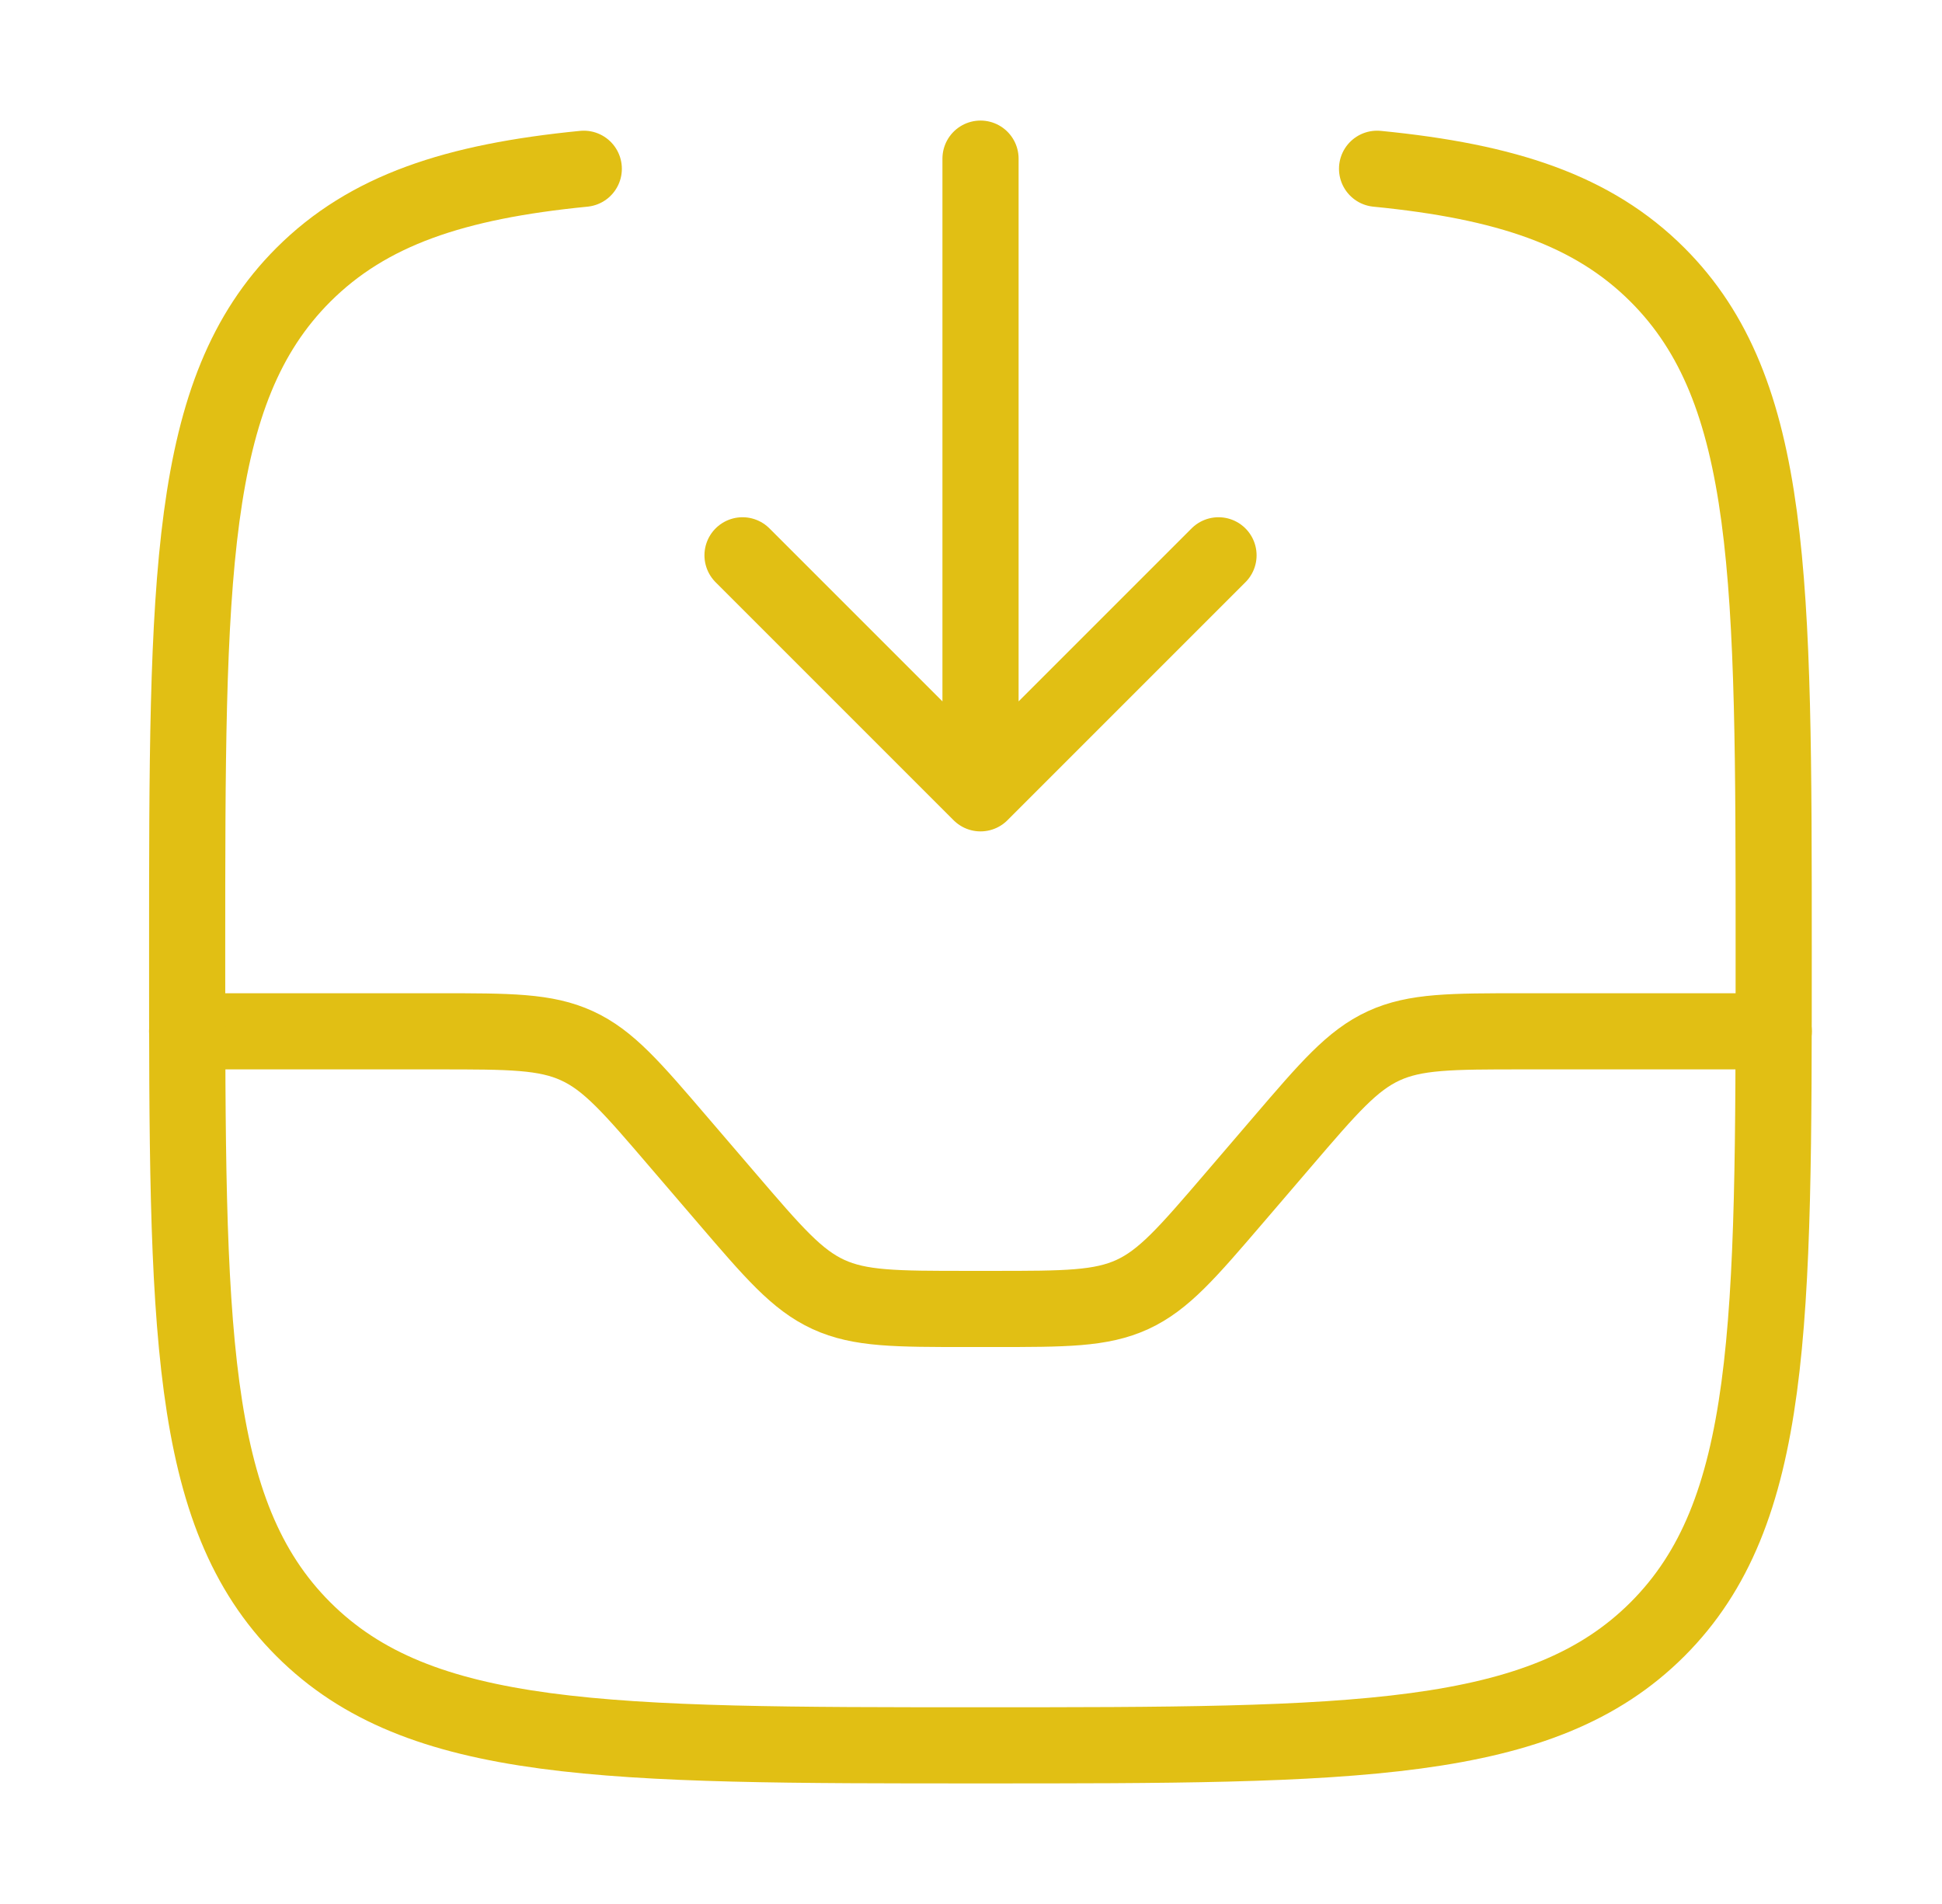 <svg width="51" height="50" fill="none" xmlns="http://www.w3.org/2000/svg"><path d="M25.75 4.166v16.667m0 0 6.25-6.25m-6.25 6.25-6.25-6.25" stroke="#E1BF14" stroke-width="2" stroke-linecap="round" stroke-linejoin="round"/><path d="M4.914 27.083h6.584c1.886 0 2.829 0 3.657.381.83.381 1.443 1.097 2.67 2.53l1.261 1.47c1.228 1.432 1.841 2.148 2.67 2.53.829.38 1.772.38 3.657.38h.668c1.886 0 2.829 0 3.658-.38.828-.382 1.442-1.098 2.67-2.53l1.26-1.47c1.228-1.433 1.842-2.149 2.67-2.53.83-.381 1.772-.381 3.658-.381h6.584" stroke="#E1BF14" stroke-width="2" stroke-linecap="round"/><path d="M36.164 4.432c3.386.333 5.665 1.085 7.366 2.786 3.05 3.051 3.05 7.962 3.05 17.783 0 9.82 0 14.731-3.05 17.782-3.051 3.051-7.962 3.051-17.783 3.051-9.82 0-14.731 0-17.782-3.051-3.05-3.05-3.05-7.961-3.05-17.782s0-14.732 3.05-17.783c1.701-1.7 3.98-2.453 7.366-2.786" stroke="#E1BF14" stroke-width="2" stroke-linecap="round"/></svg>